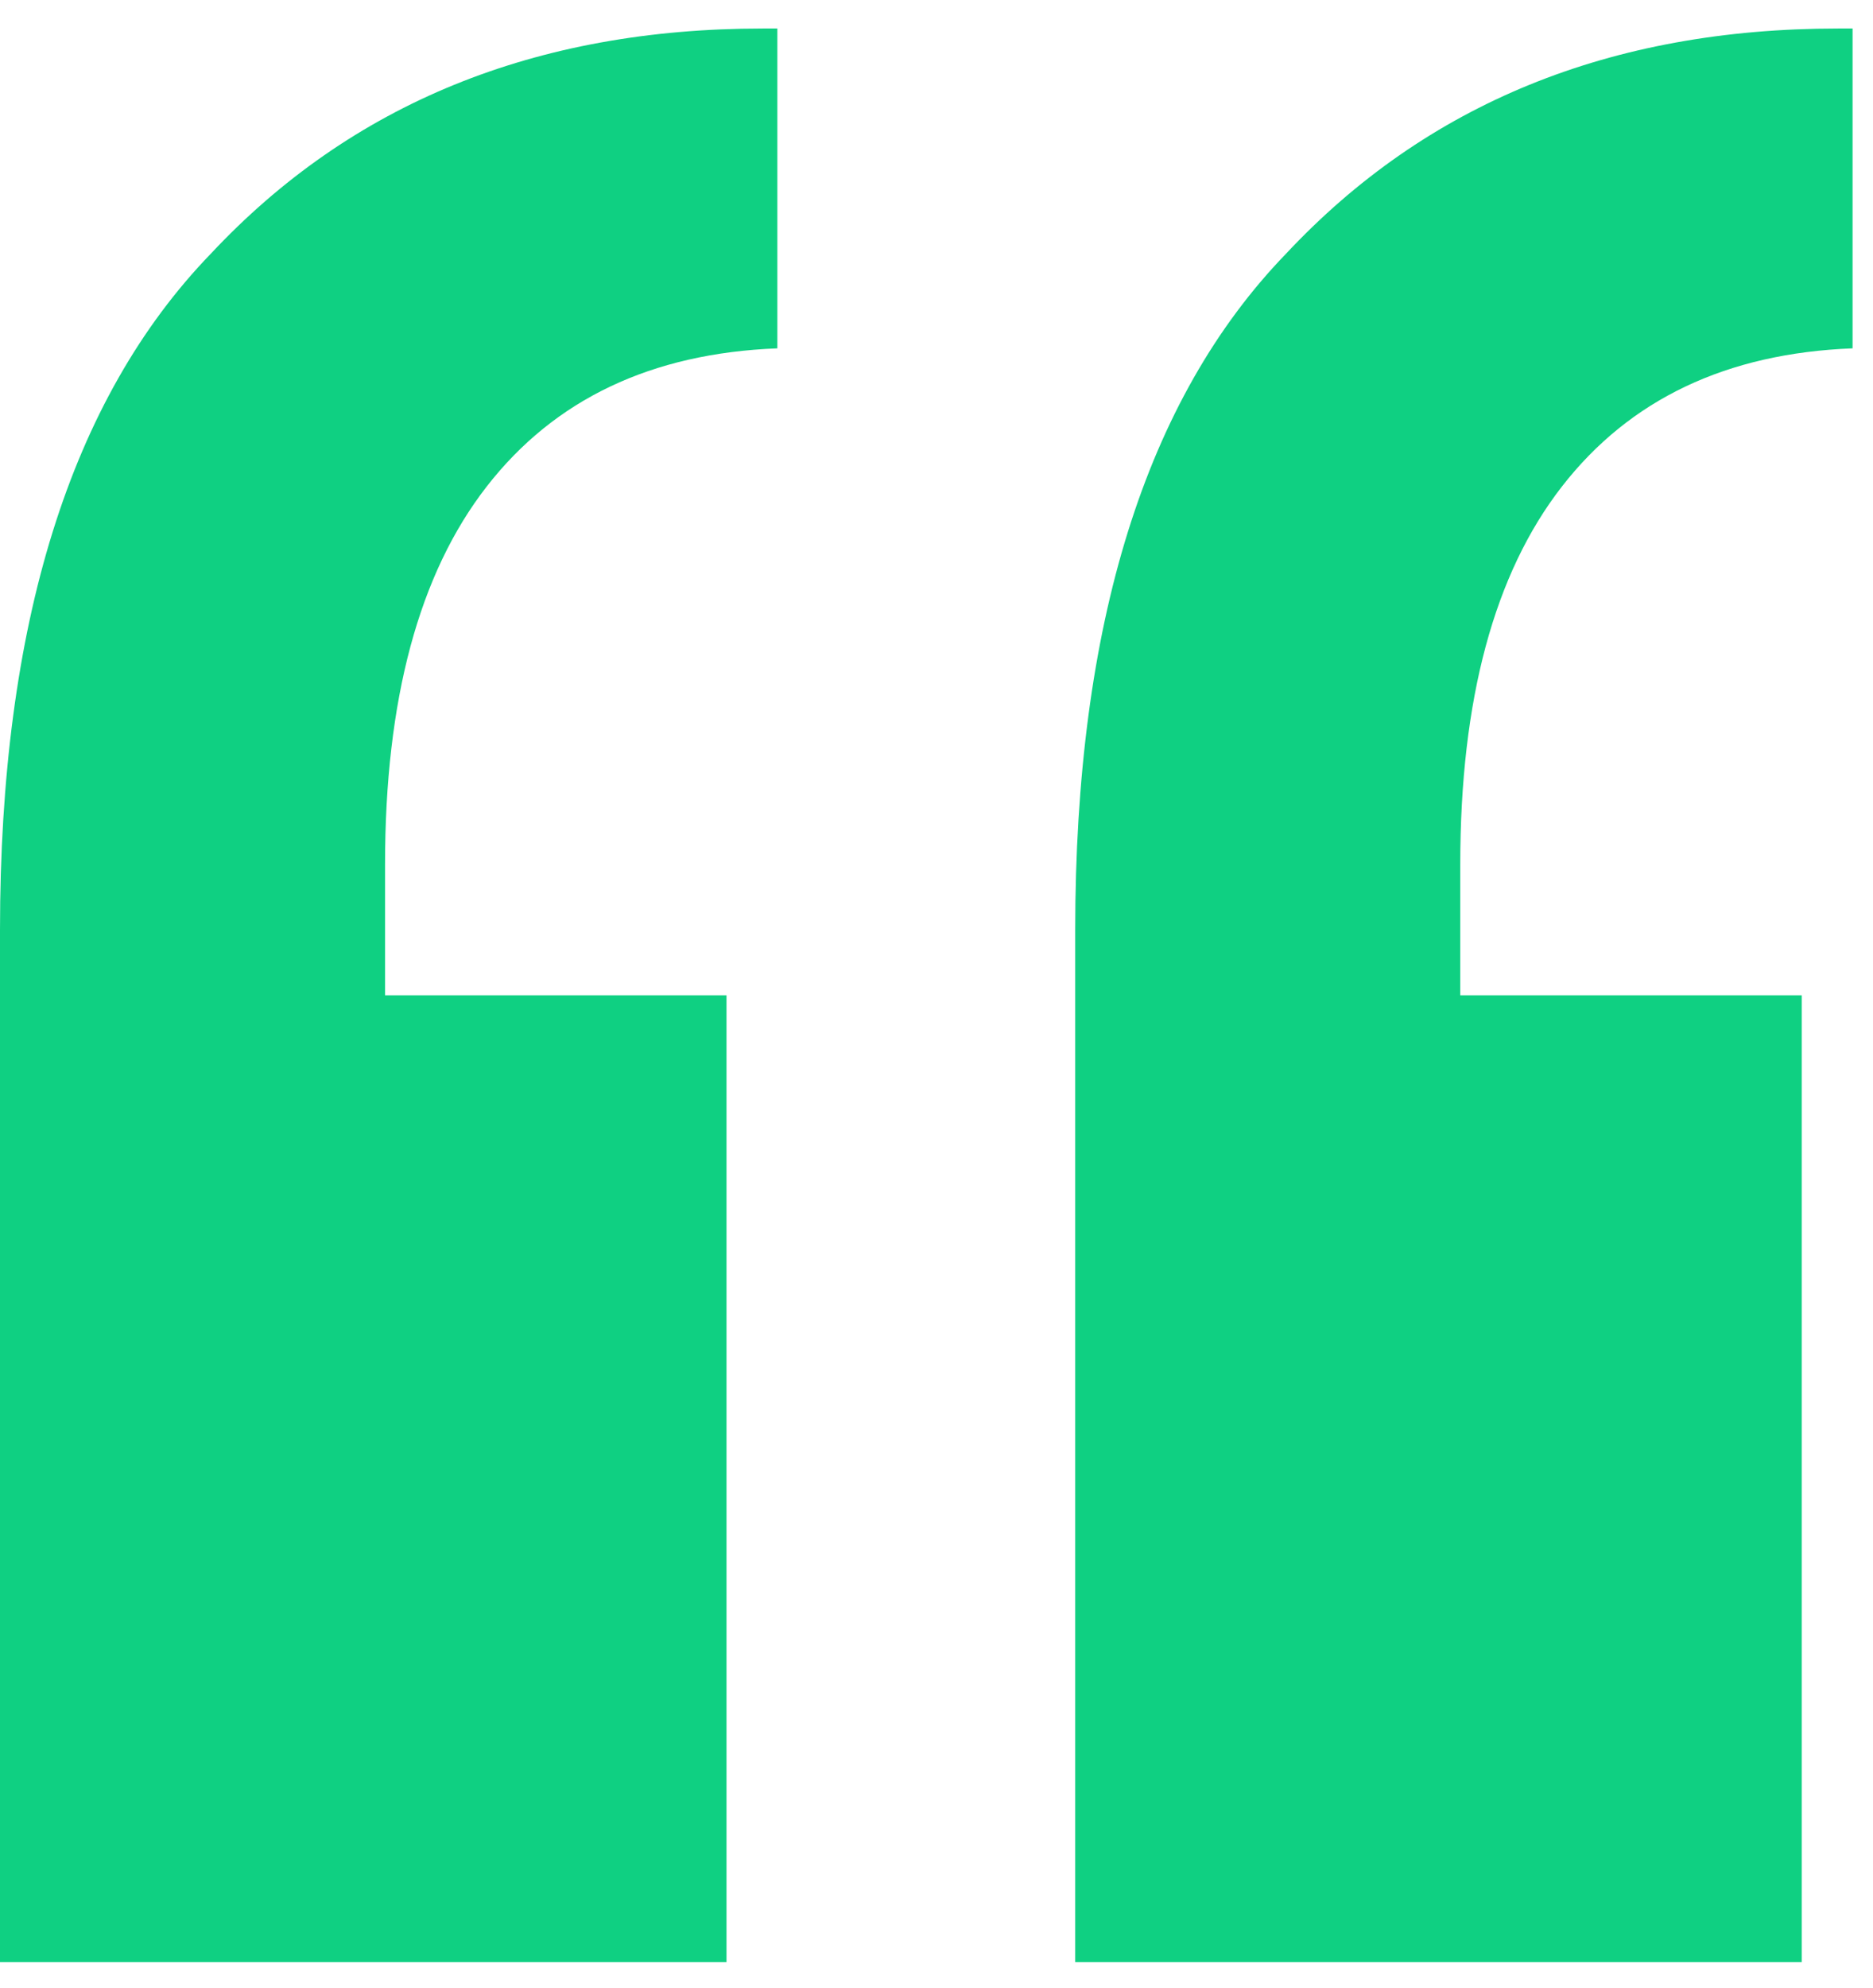 <svg width="33" height="35" viewBox="0 0 33 35" fill="none" xmlns="http://www.w3.org/2000/svg">
<path d="M32.64 6.134C30.421 6.22 28.715 7.03 27.52 8.566C26.325 10.102 25.728 12.321 25.728 15.222V17.526H31.744V34.55H18.944V16.374C18.944 10.998 20.181 7.03 22.656 4.47C25.131 1.825 28.373 0.502 32.384 0.502H32.64V6.134ZM13.696 6.134C11.477 6.22 9.771 7.03 8.576 8.566C7.381 10.102 6.784 12.321 6.784 15.222V17.526H12.8V34.55H0V16.374C0 10.998 1.237 7.03 3.712 4.47C6.187 1.825 9.429 0.502 13.44 0.502H13.696V6.134Z" fill="#0FD082"/>
</svg>